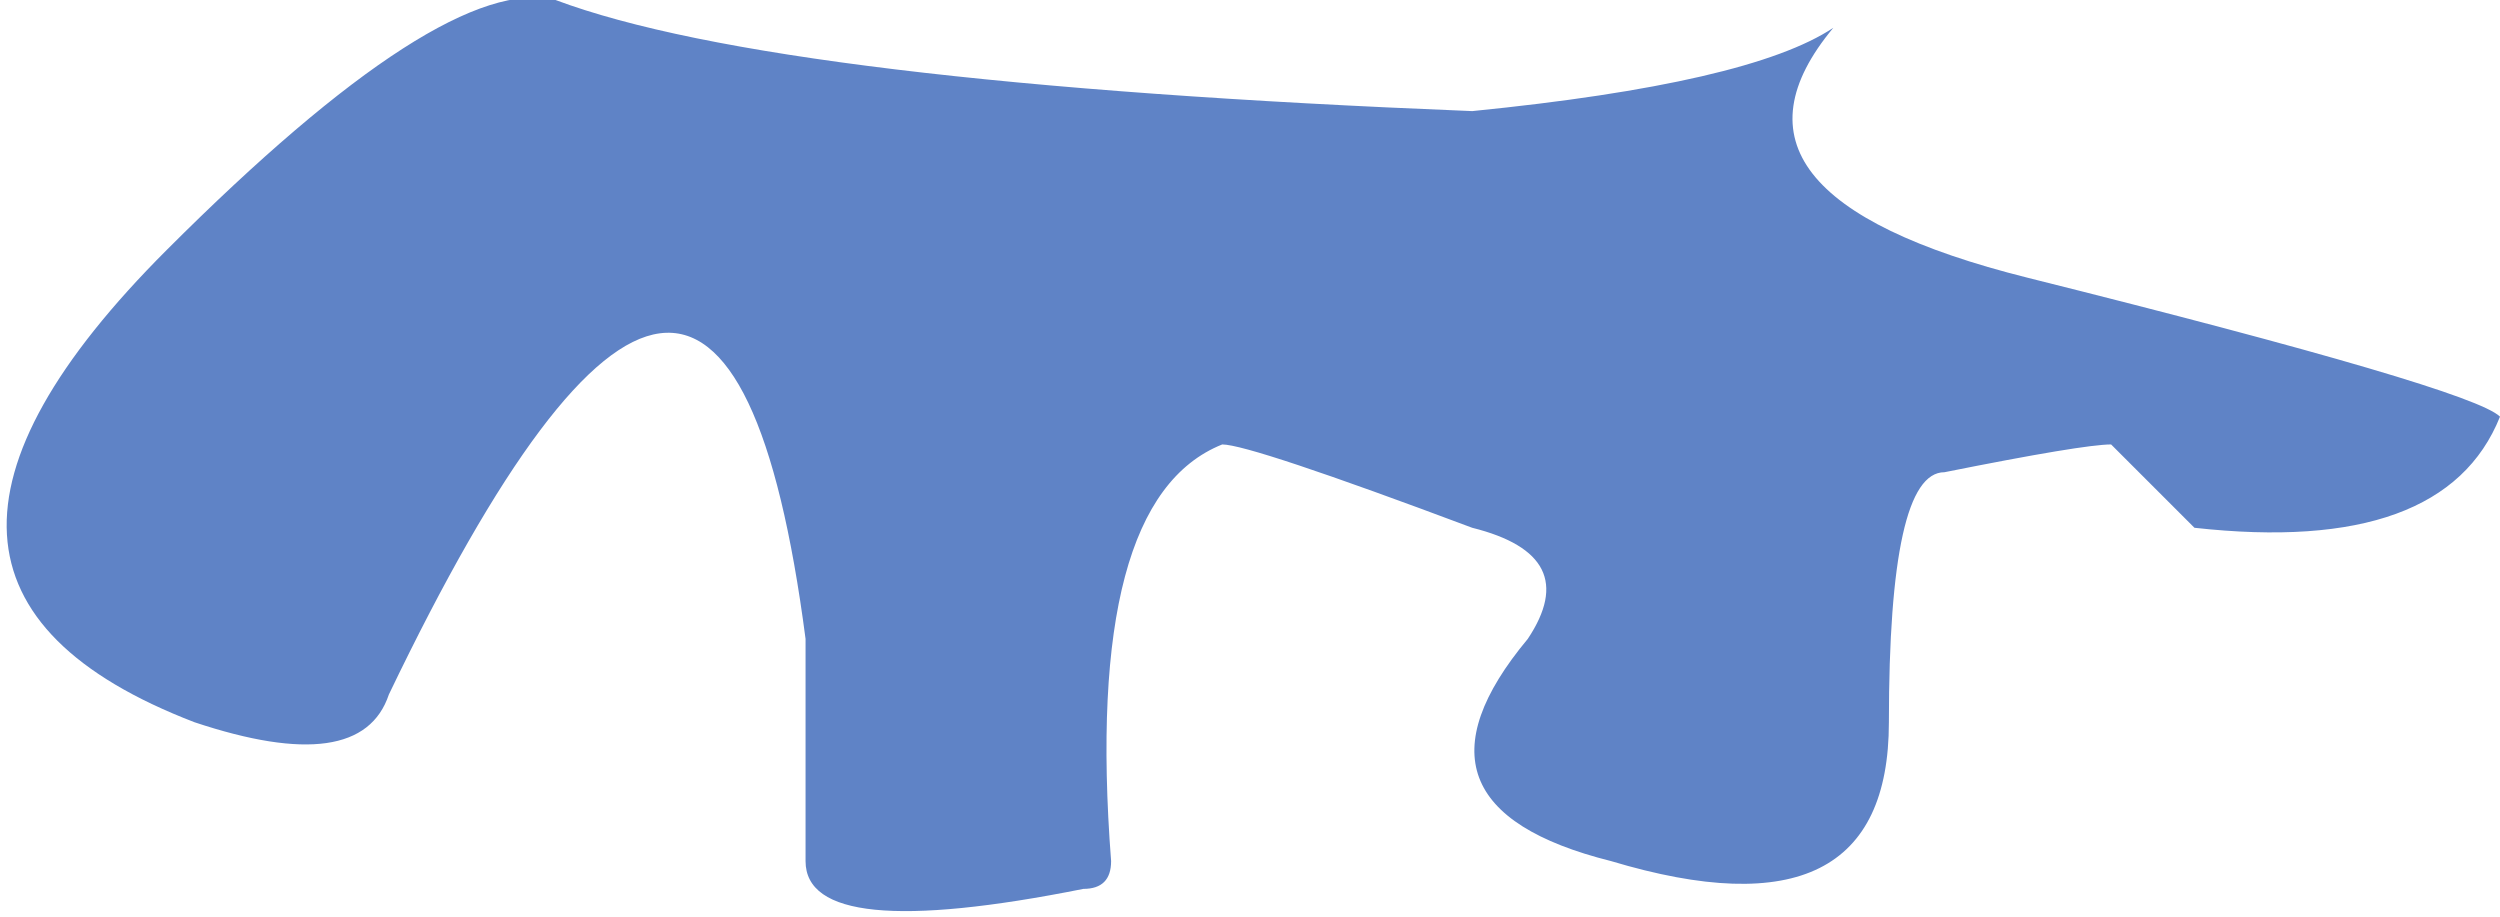<?xml version="1.0" encoding="UTF-8" standalone="no"?>
<svg xmlns:xlink="http://www.w3.org/1999/xlink" height="1.65px" width="4.5px" xmlns="http://www.w3.org/2000/svg">
  <g transform="matrix(1.0, 0.0, 0.0, 1.0, 0.0, 0.0)">
    <path d="M3.95 0.95 Q3.9 0.9 3.8 0.8 3.75 0.8 3.5 0.85 3.4 0.85 3.4 1.3 3.4 1.7 2.9 1.55 2.5 1.45 2.75 1.15 2.85 1.0 2.65 0.95 2.25 0.8 2.2 0.8 1.95 0.9 2.0 1.55 2.0 1.6 1.95 1.6 1.45 1.7 1.45 1.55 L1.45 1.15 Q1.3 0.0 0.7 1.25 0.65 1.4 0.35 1.3 -0.3 1.05 0.3 0.45 0.8 -0.05 1.0 0.0 1.4 0.15 2.65 0.2 3.15 0.15 3.3 0.05 3.05 0.35 3.65 0.5 4.45 0.7 4.5 0.75 4.4 1.0 3.95 0.95" fill="#5f83c6" fill-rule="evenodd" stroke="none"/>
  </g>
</svg>
